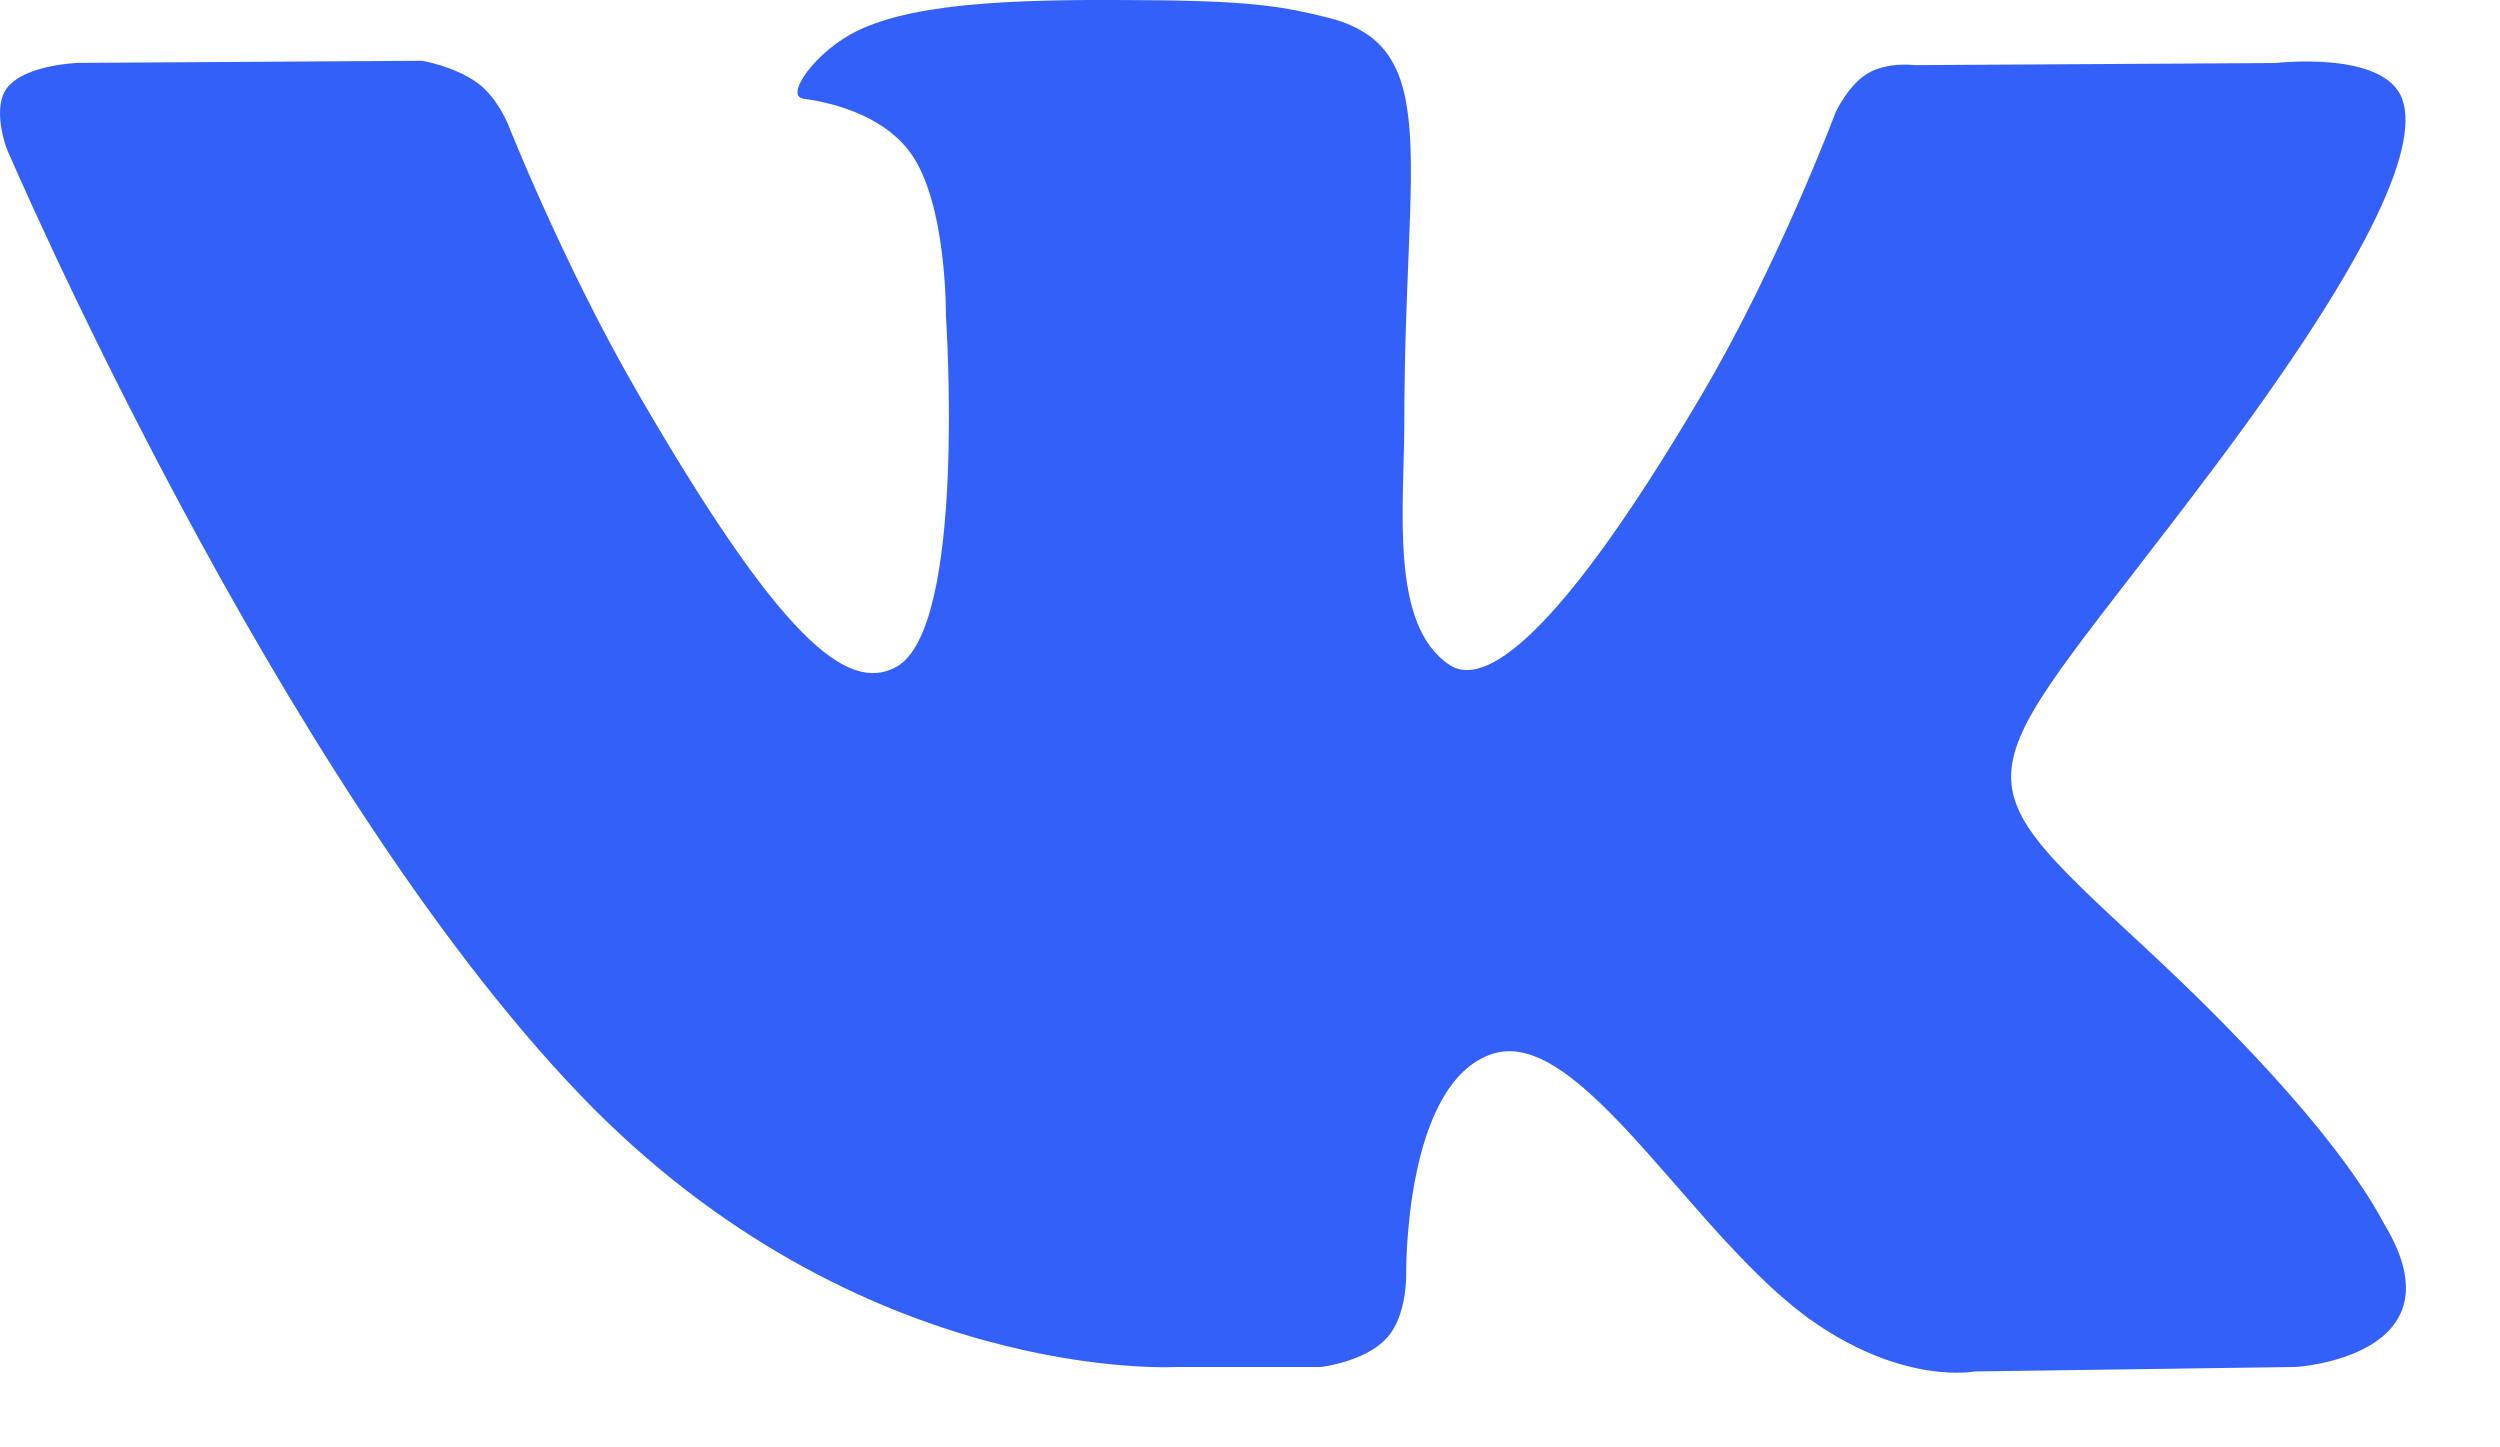 <?xml version="1.0" encoding="UTF-8"?> <svg xmlns="http://www.w3.org/2000/svg" width="19" height="11" viewBox="0 0 19 11" fill="none"> <path d="M18.122 9.306C18.073 9.223 17.769 8.563 16.306 7.205C14.774 5.783 14.98 6.014 16.825 3.556C17.948 2.058 18.397 1.144 18.257 0.753C18.123 0.381 17.297 0.479 17.297 0.479L14.549 0.495C14.549 0.495 14.346 0.468 14.194 0.558C14.046 0.647 13.951 0.853 13.951 0.853C13.951 0.853 13.516 2.012 12.935 2.997C11.711 5.076 11.221 5.185 11.021 5.056C10.556 4.756 10.673 3.847 10.673 3.202C10.673 1.188 10.978 0.348 10.077 0.13C9.778 0.058 9.558 0.01 8.794 0.002C7.813 -0.008 6.982 0.006 6.512 0.236C6.199 0.389 5.958 0.73 6.106 0.75C6.287 0.774 6.699 0.861 6.917 1.158C7.199 1.541 7.189 2.402 7.189 2.402C7.189 2.402 7.351 4.774 6.811 5.069C6.439 5.271 5.931 4.859 4.839 2.972C4.28 2.006 3.858 0.937 3.858 0.937C3.858 0.937 3.776 0.738 3.631 0.632C3.455 0.503 3.208 0.462 3.208 0.462L0.596 0.478C0.596 0.478 0.204 0.489 0.06 0.66C-0.068 0.812 0.049 1.125 0.049 1.125C0.049 1.125 2.095 5.91 4.411 8.323C6.535 10.534 8.947 10.389 8.947 10.389H10.039C10.039 10.389 10.37 10.352 10.538 10.171C10.693 10.004 10.687 9.691 10.687 9.691C10.687 9.691 10.666 8.224 11.347 8.008C12.018 7.796 12.88 9.426 13.793 10.053C14.483 10.527 15.008 10.423 15.008 10.423L17.45 10.389C17.45 10.389 18.728 10.31 18.122 9.306Z" fill="#3460FA"></path> </svg> 